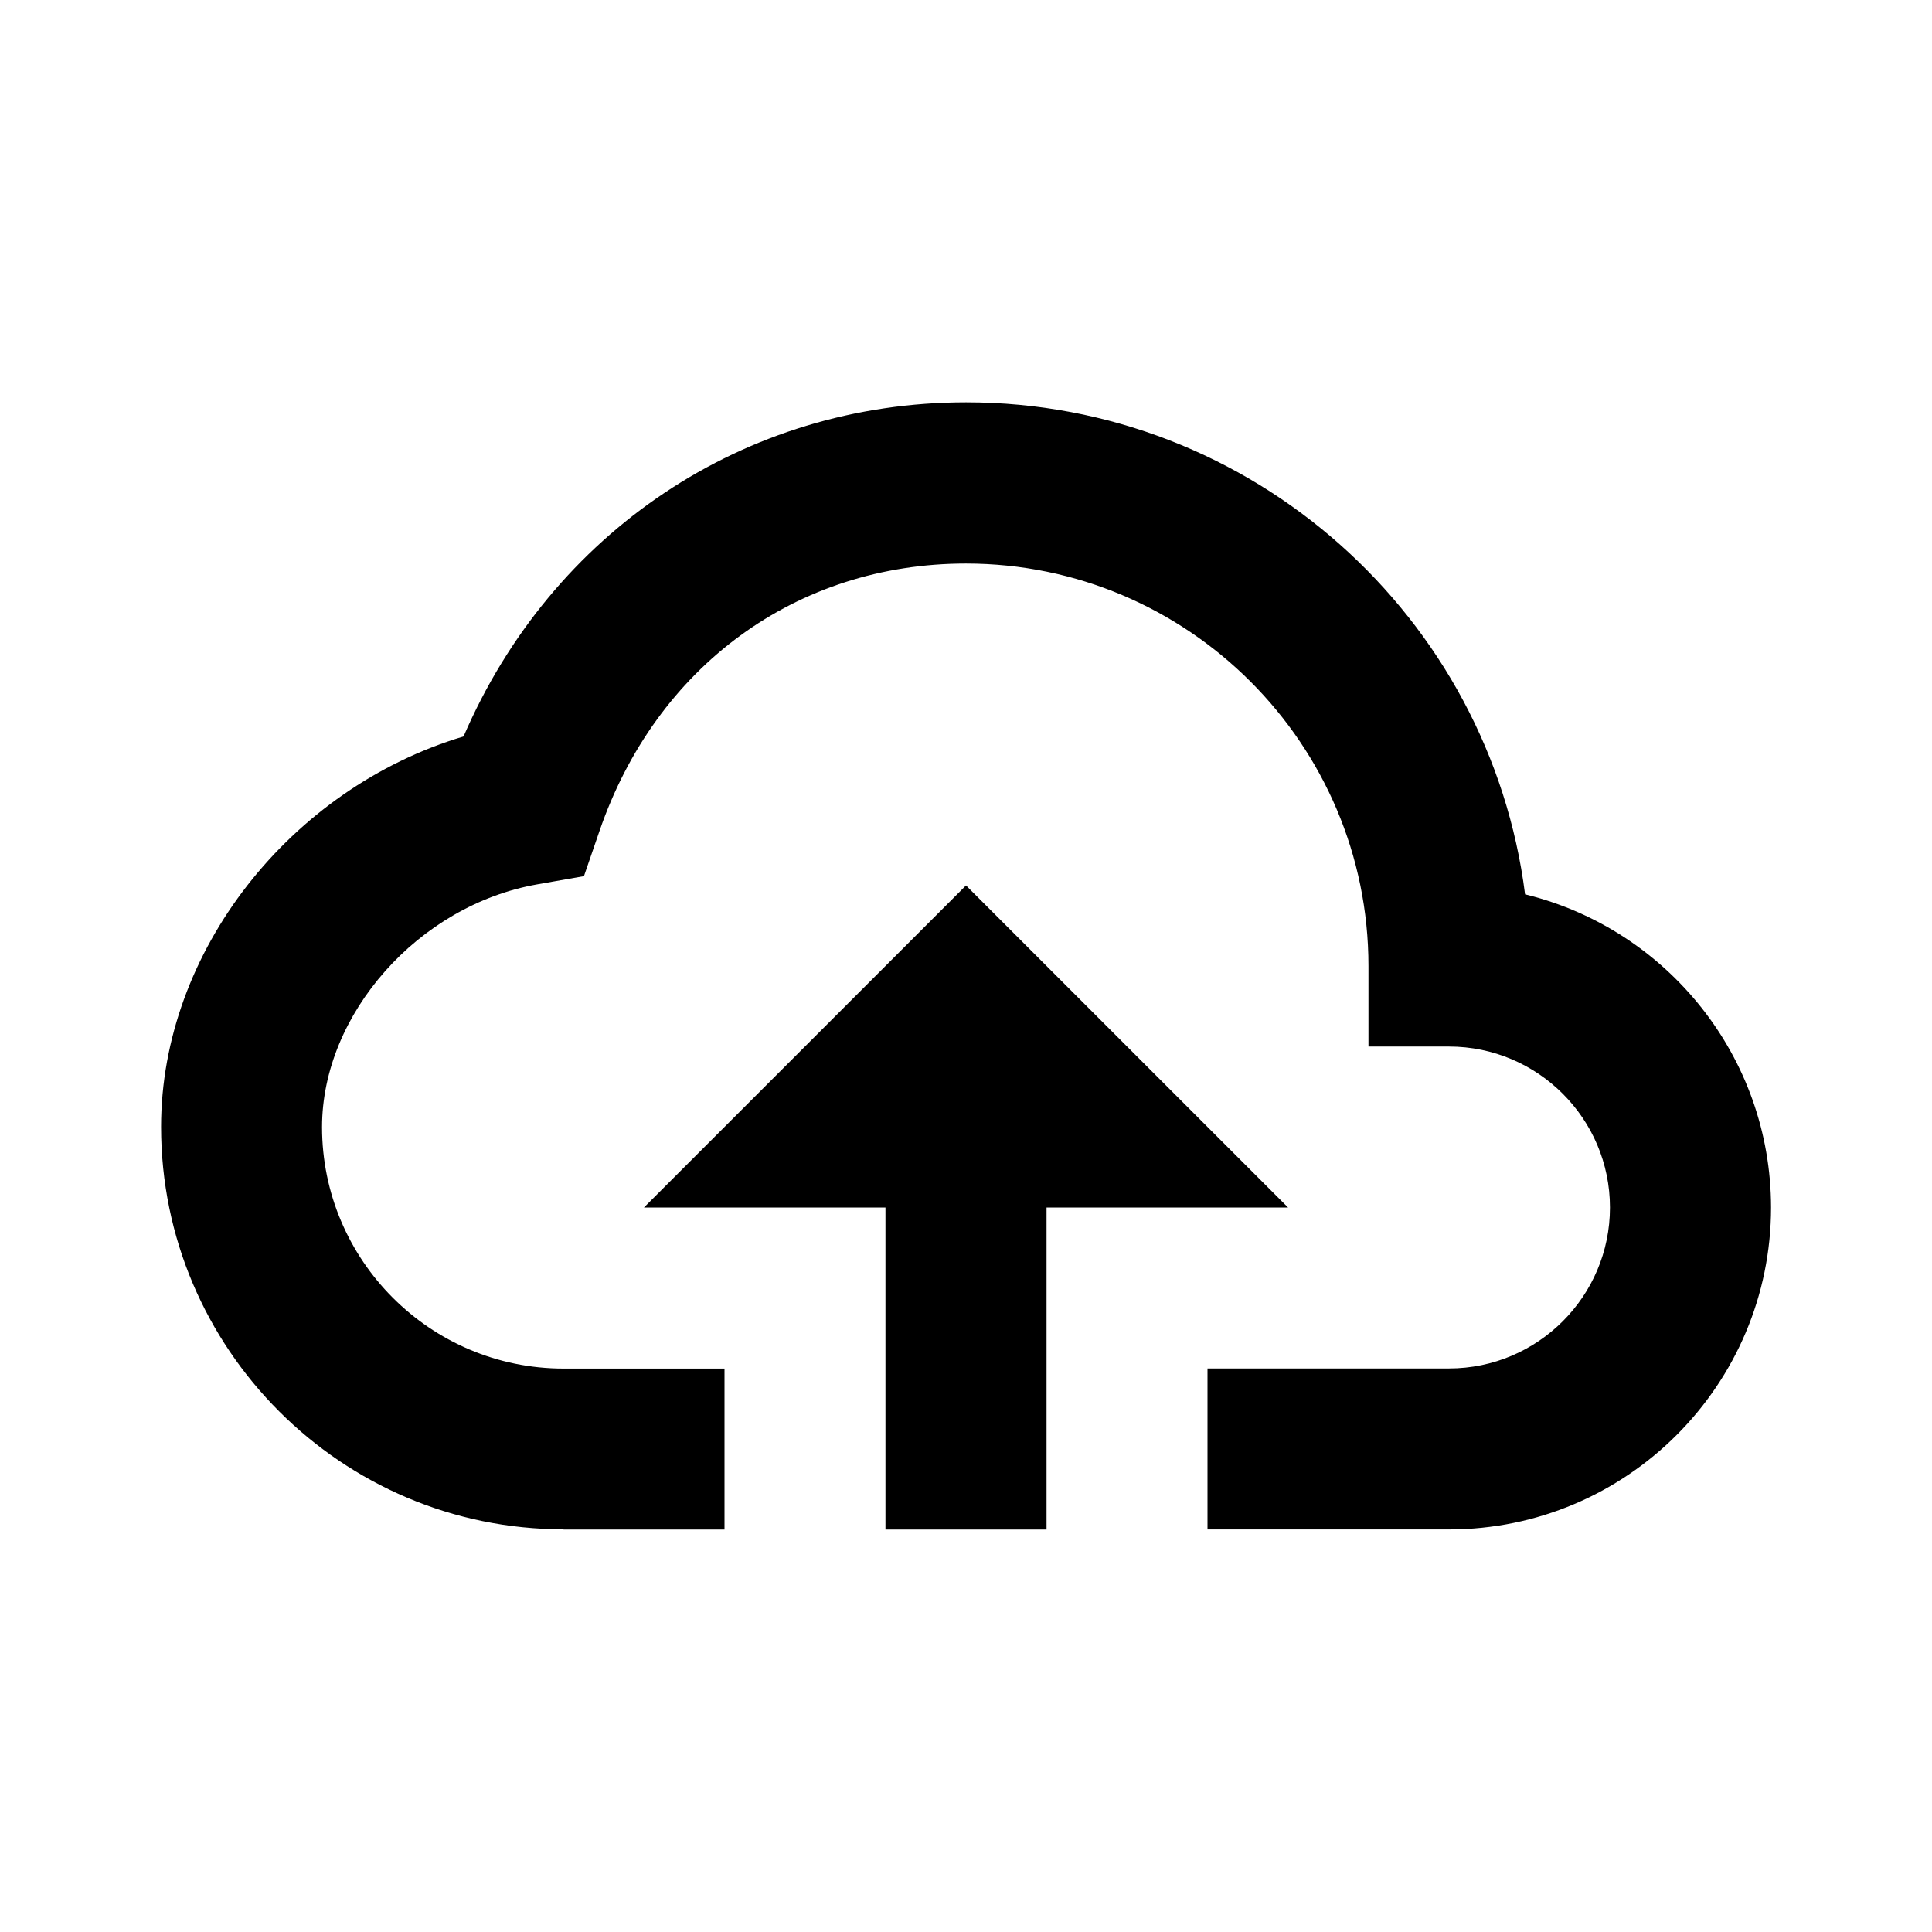 <!-- Generated by IcoMoon.io -->
<svg version="1.1" xmlns="http://www.w3.org/2000/svg" width="16" height="16" viewBox="0 0 16 16">
<title>bx-cloud-upload</title>
<path d="M8.667 12.667v-2.667h2l-2.667-2.667-2.667 2.667h2v2.667z"></path>
<path d="M4.667 12.667h1.333v-1.333h-1.333c-1.103 0-2-0.897-2-2 0-0.936 0.799-1.837 1.782-2.010l0.387-0.068 0.128-0.372c0.469-1.367 1.633-2.217 3.036-2.217 1.838 0 3.333 1.495 3.333 3.333v0.667h0.667c0.735 0 1.333 0.598 1.333 1.333s-0.598 1.333-1.333 1.333h-2v1.333h2c1.471 0 2.667-1.196 2.667-2.667-0.002-1.249-0.86-2.297-2.019-2.588l-0.018-0.004c-0.291-2.295-2.256-4.075-4.629-4.075-1.837 0-3.433 1.074-4.162 2.767-1.432 0.428-2.505 1.78-2.505 3.233 0 1.838 1.495 3.333 3.333 3.333z"></path>
</svg>
